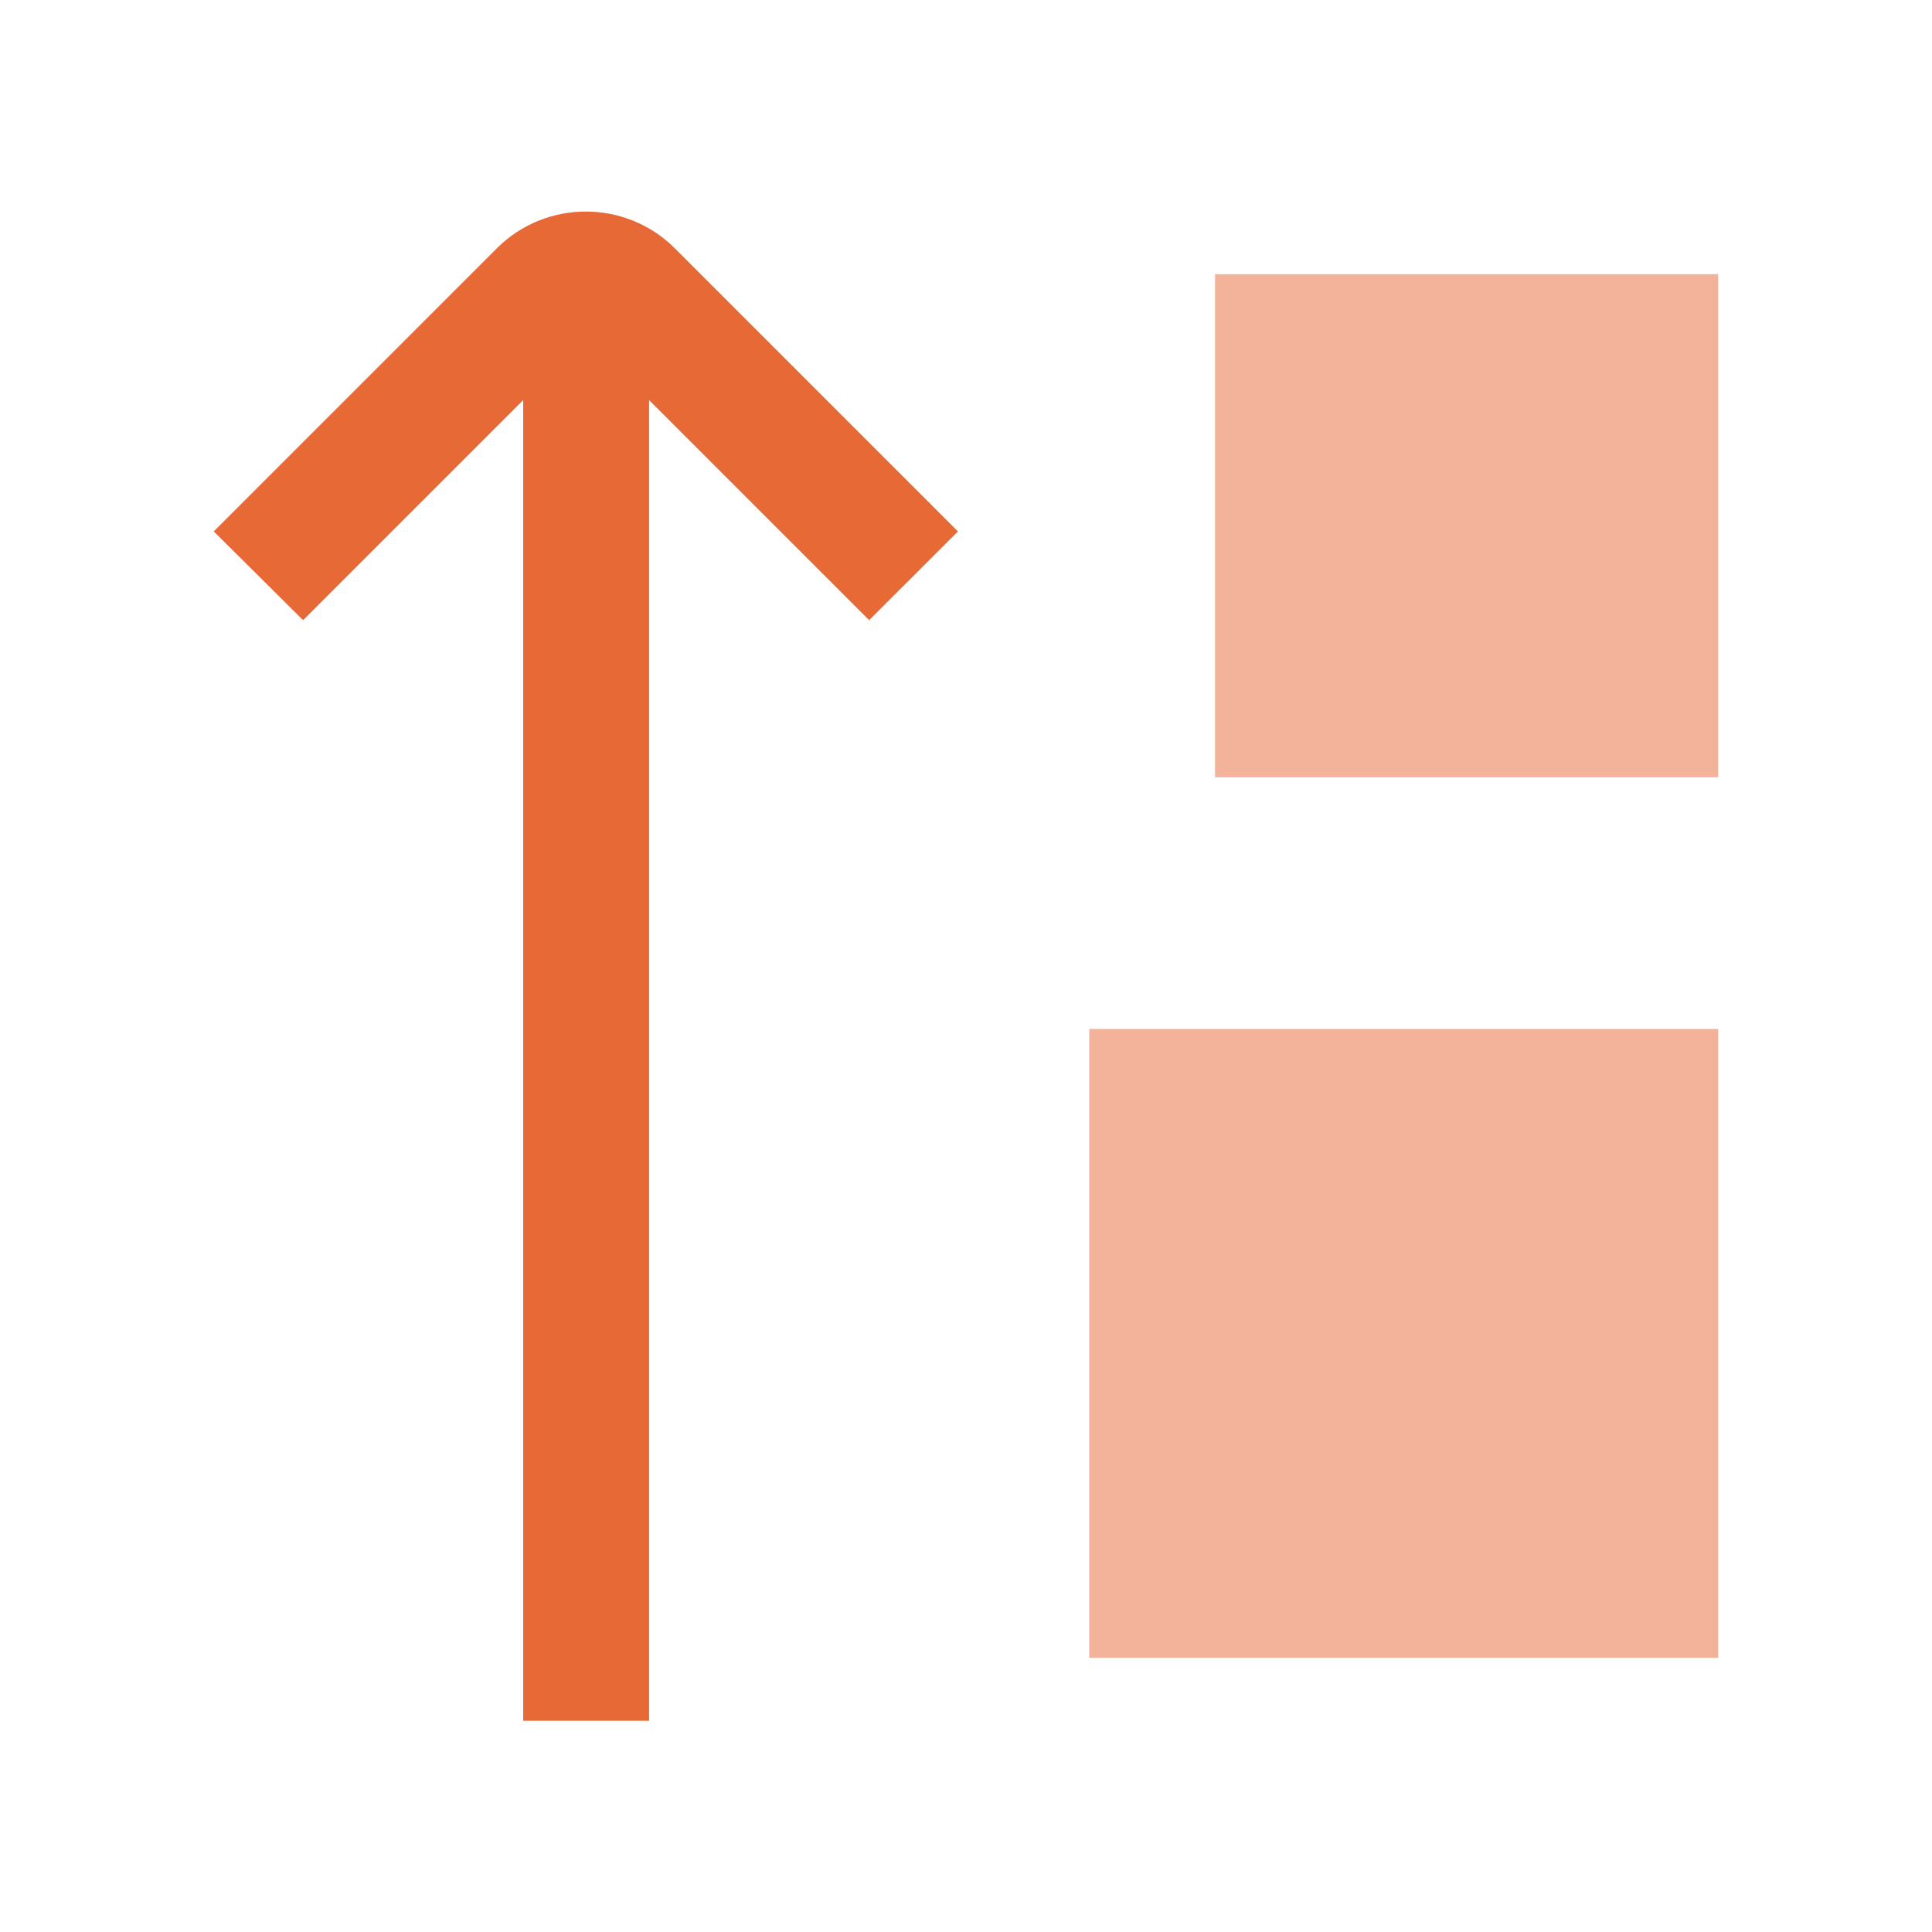 <?xml version="1.0" encoding="UTF-8"?>
<svg xmlns="http://www.w3.org/2000/svg" width="64" height="64" viewBox="0 0 64 64" fill="none">
  <g clip-path="url(#clip0_6487_9920)">
    <path d="M22.354 8.229L31.729 17.604L28.791 20.541L21.5 13.249V56.999H17.333V13.249L10.041 20.541L7.083 17.604L16.458 8.229C18.083 6.604 20.729 6.604 22.354 8.229ZM40.25 9.083V25.749H56.916V9.083H40.25ZM36.083 54.916H56.916V34.083H36.083V54.916Z" fill="#E66936" fill-opacity="0.5"></path>
    <path d="M22.354 8.229L31.729 17.604L28.791 20.541L21.5 13.249V56.999H17.333V13.249L10.041 20.541L7.083 17.604L16.458 8.229C18.083 6.604 20.729 6.604 22.354 8.229Z" fill="#E66936"></path>
  </g>
  <defs>
    <clipPath id="clip0_6487_9920">
      <rect width="50" height="50" fill="white" transform="translate(7 7)"></rect>
    </clipPath>
  </defs>
</svg>
